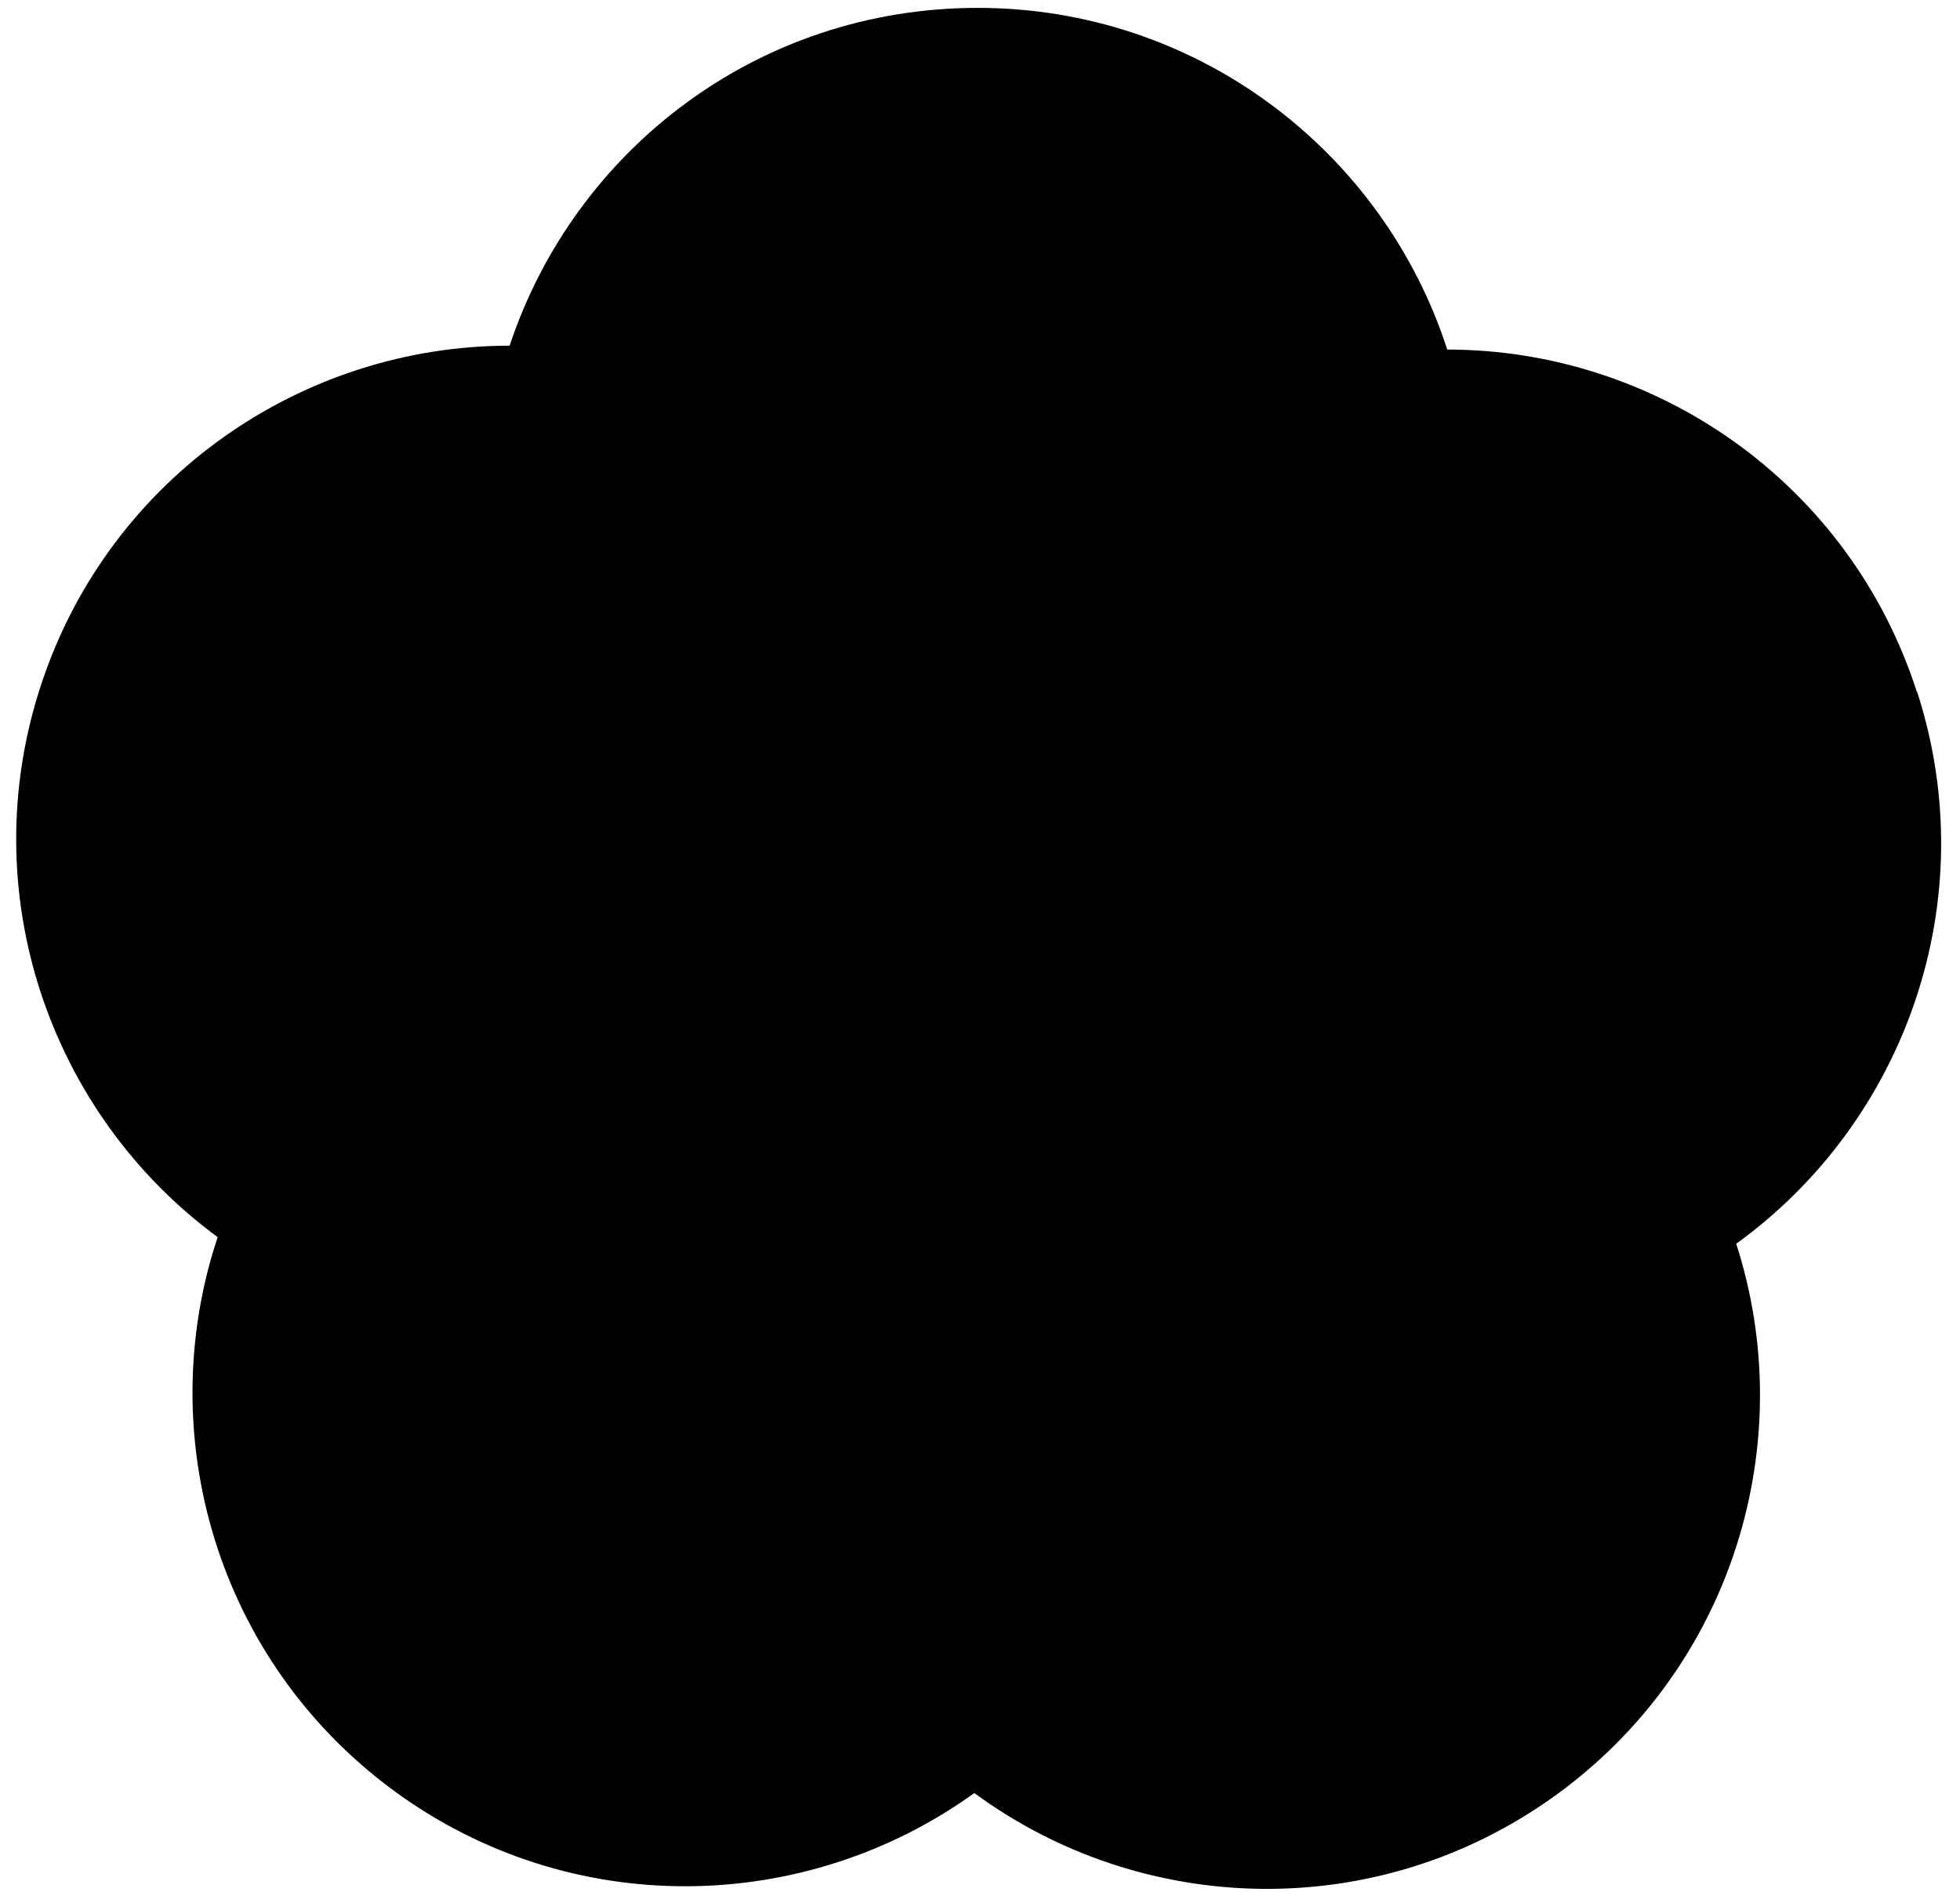 <?xml version="1.0" encoding="UTF-8"?> <svg xmlns="http://www.w3.org/2000/svg" width="86" height="83" viewBox="0 0 86 83" fill="none"><path d="M84.101 30.337C81.141 21.166 72.641 15.336 63.501 15.336C60.691 6.636 52.531 0.346 42.901 0.346C33.271 0.346 25.221 6.556 22.361 15.166C13.291 15.166 4.841 20.907 1.821 29.986C-1.219 39.127 2.181 48.867 9.551 54.276C6.661 62.947 9.511 72.847 17.271 78.556C25.031 84.257 35.331 84.016 42.751 78.666C50.121 84.086 60.421 84.416 68.241 78.776C76.051 73.136 78.991 63.266 76.181 54.566C83.591 49.216 87.081 39.516 84.121 30.356L84.101 30.337Z" fill="black"></path></svg> 
